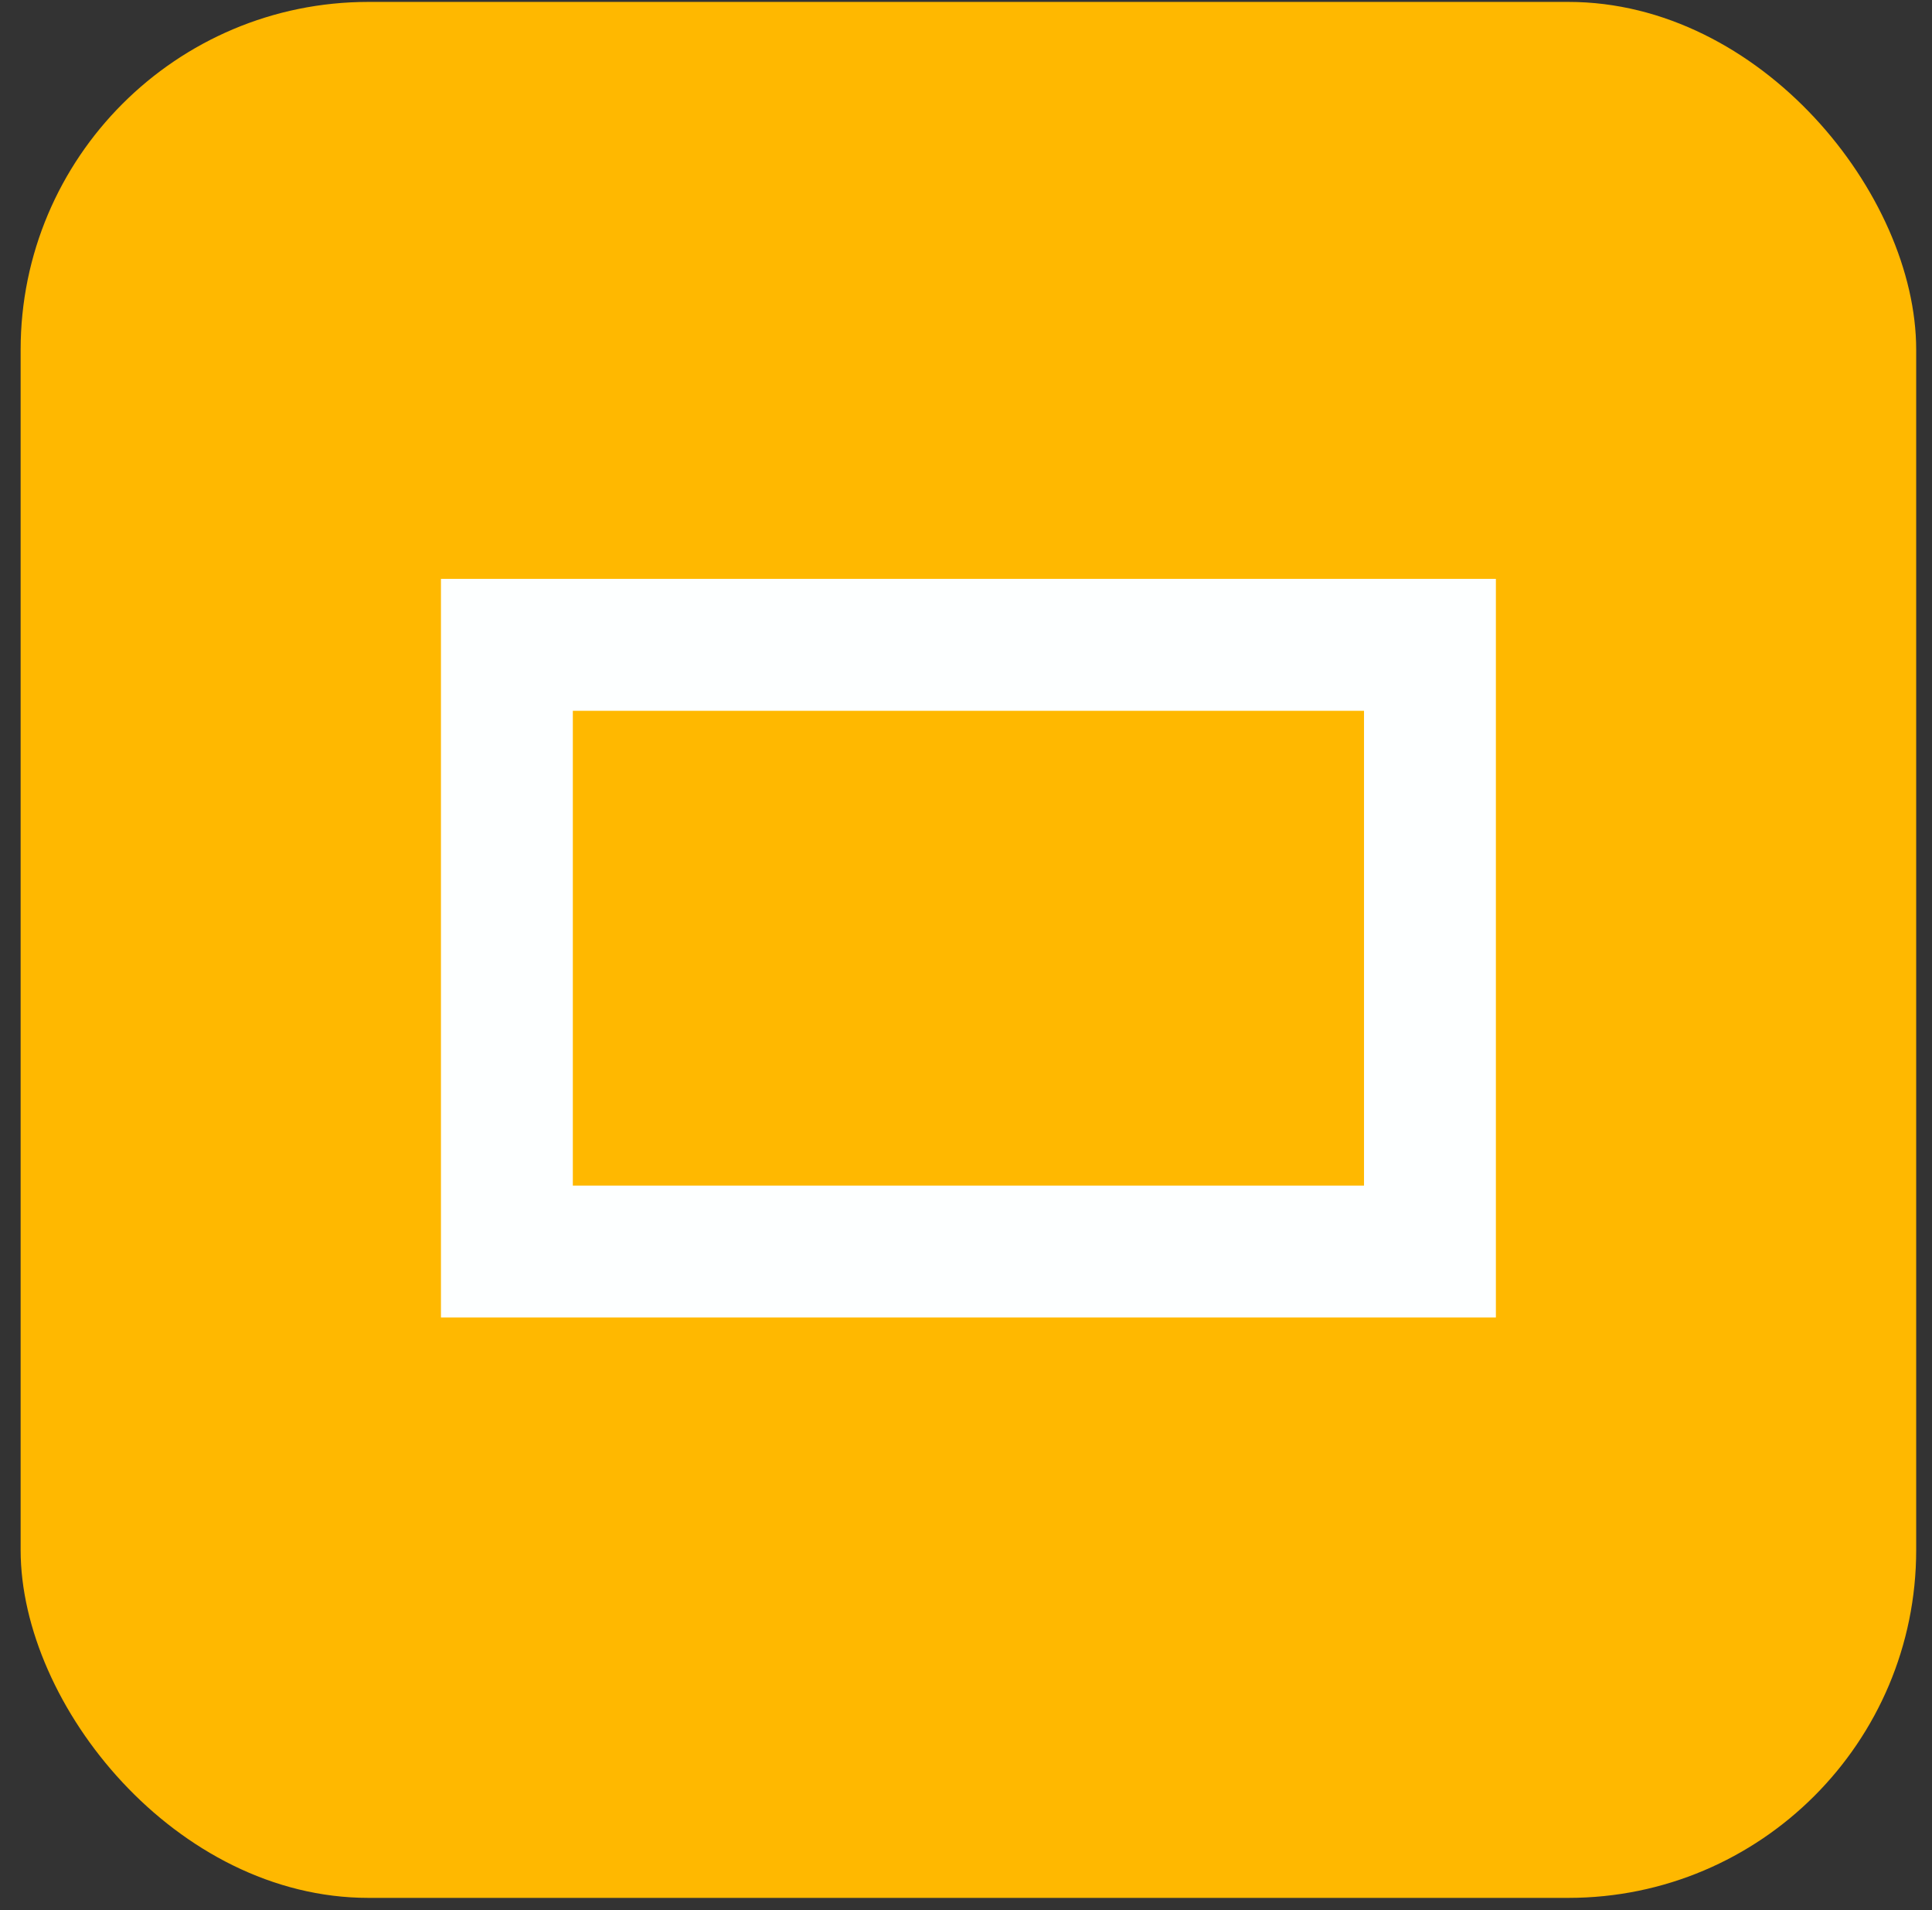 <svg width="87" height="86" viewBox="0 0 87 86" fill="none" xmlns="http://www.w3.org/2000/svg">
<rect x="0" y="0" width="87" height="86" fill="#333333" stroke="none"/>
<rect x="0.929" y="0.086" width="85.359" height="85.359" rx="15.662" fill="#FFB800"/>
<path d="M19.857 26.062V59.315H67.361V26.062H19.857ZM61.423 53.377H25.795V32.001H61.423V53.377Z" fill="#FDFFFF"/>
</svg>
